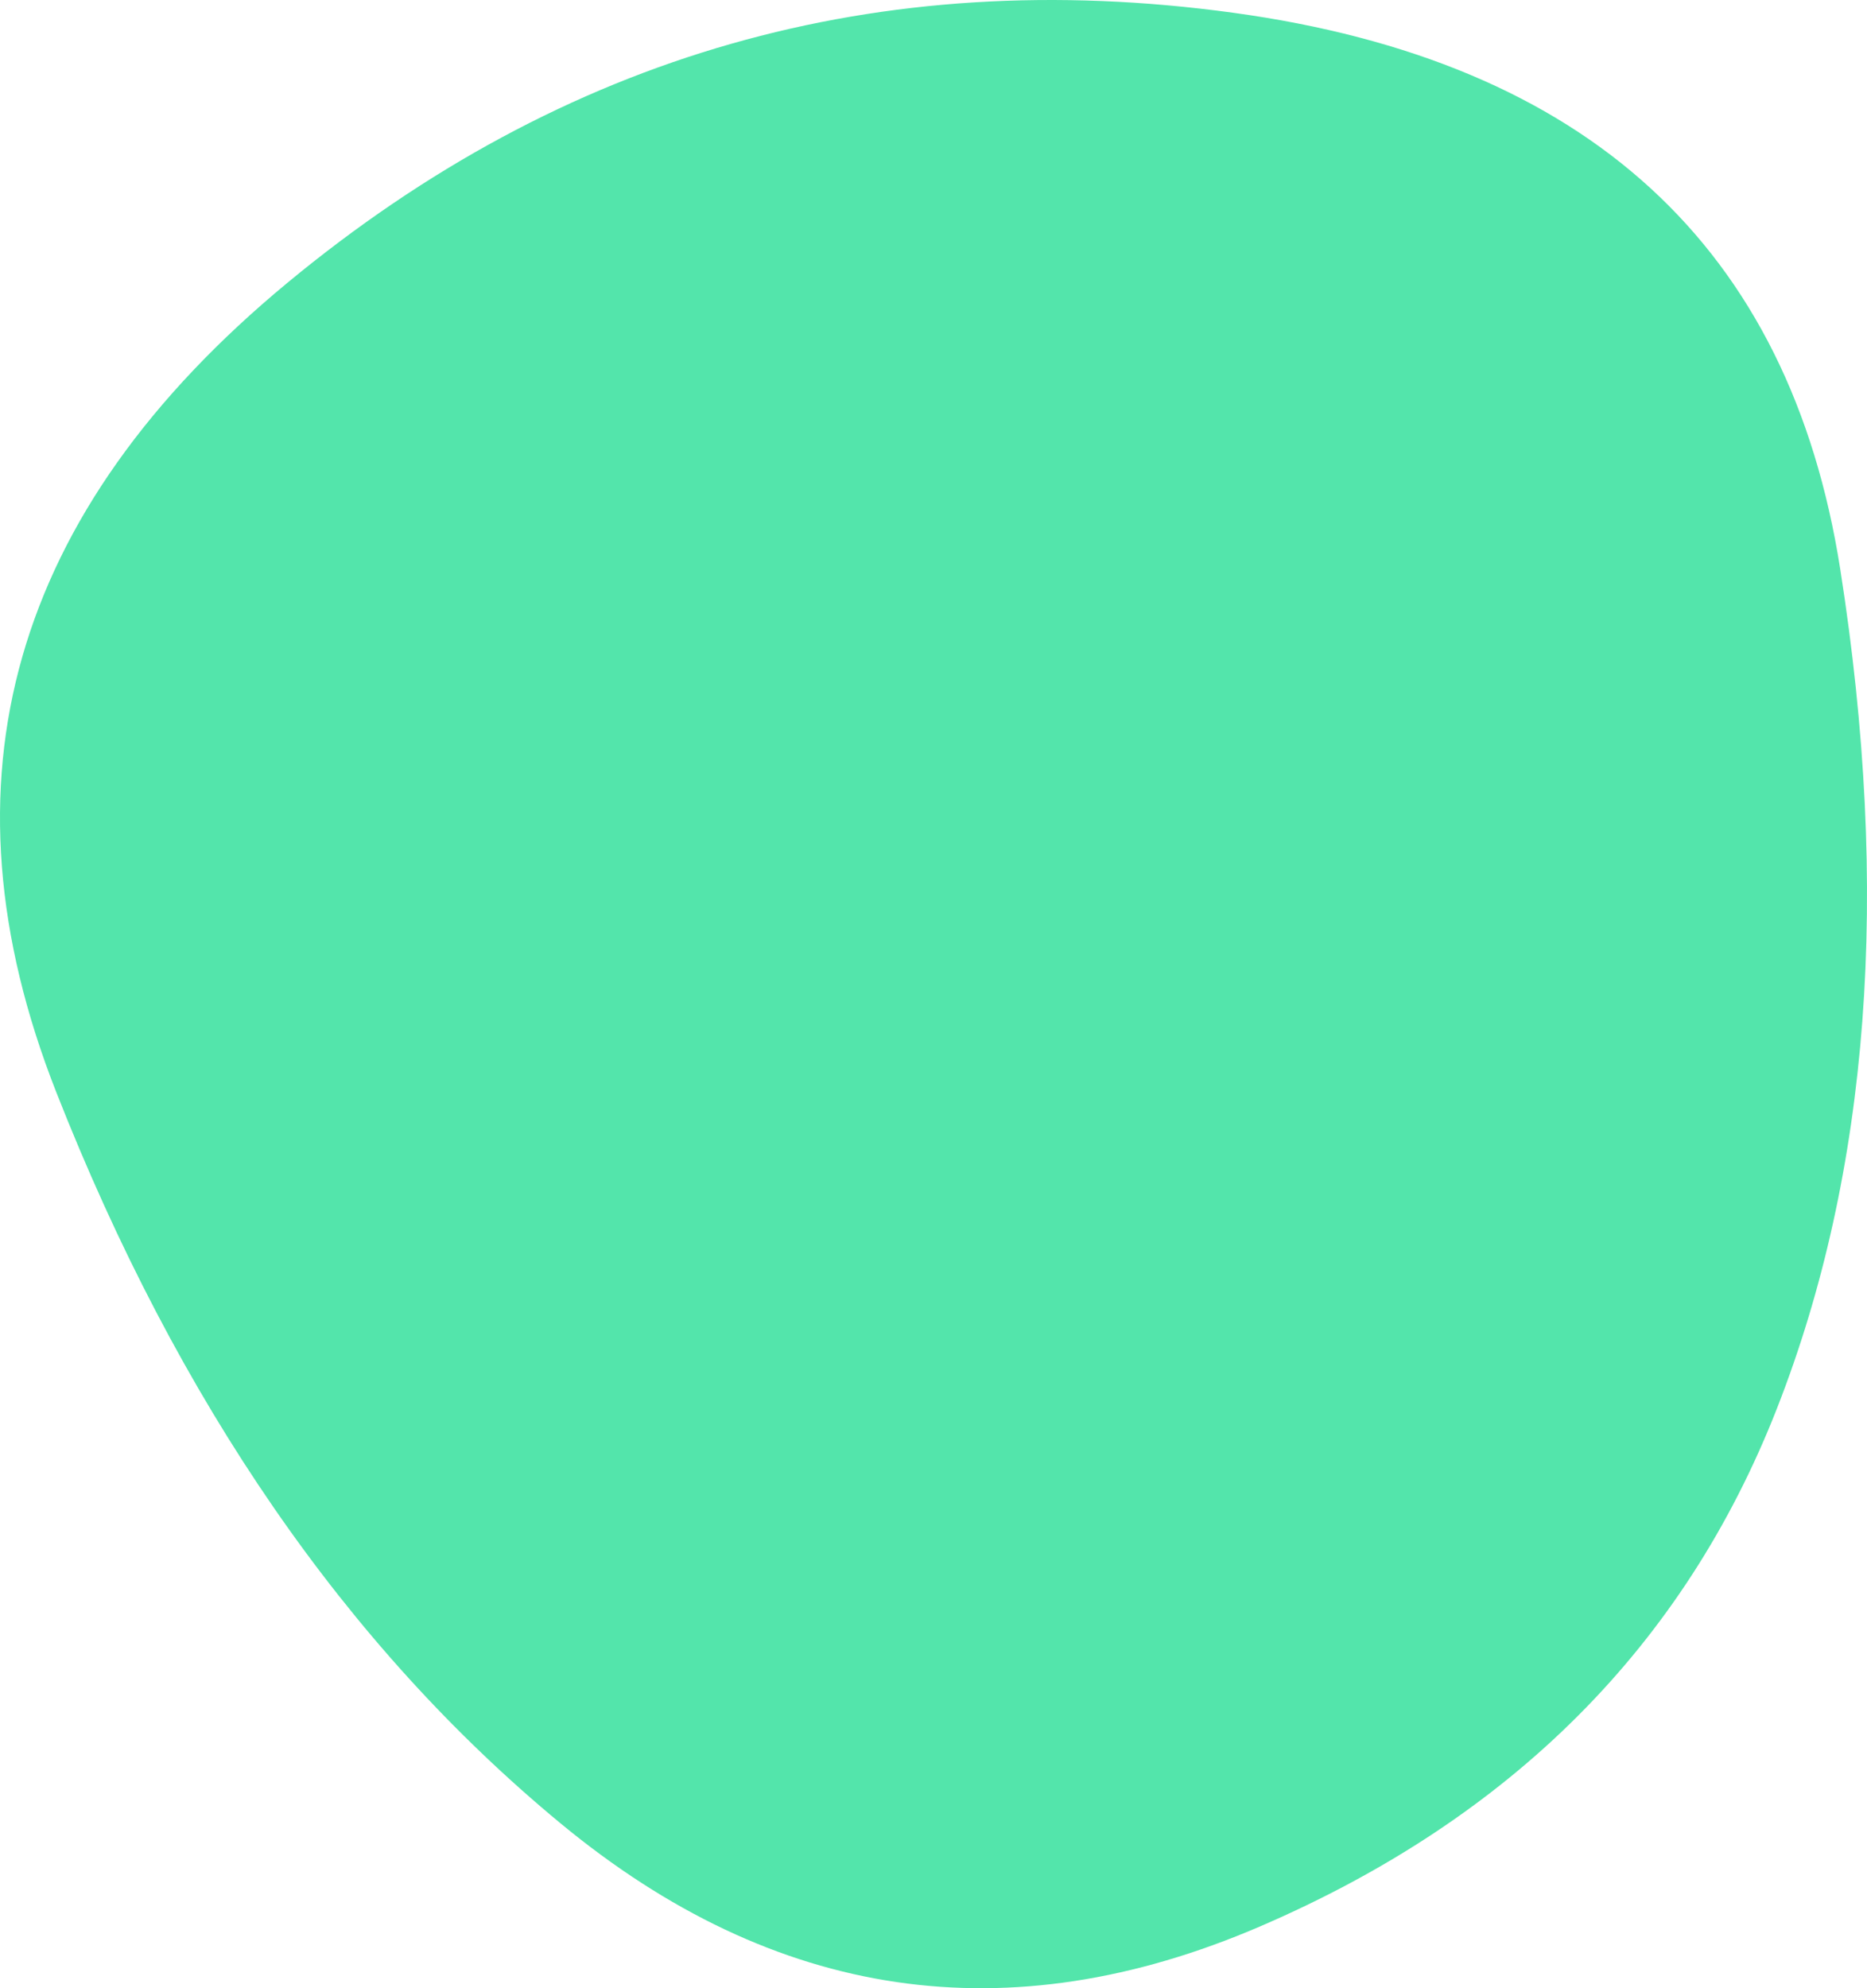<svg width="93" height="99" viewBox="0 0 93 99" fill="none" xmlns="http://www.w3.org/2000/svg">
<path d="M62.758 95.927C50.209 101.324 38.599 99.612 27.925 90.793C17.251 81.974 8.875 69.83 2.795 54.363C-3.285 38.895 0.554 25.47 14.31 14.087C28.067 2.704 43.769 -1.781 61.418 0.634C79.067 3.048 89.15 12.286 91.668 28.347C94.186 44.408 93.134 58.338 88.513 70.135C83.891 81.933 75.306 90.53 62.758 95.927Z" fill="#53E5AB"/>
</svg>
